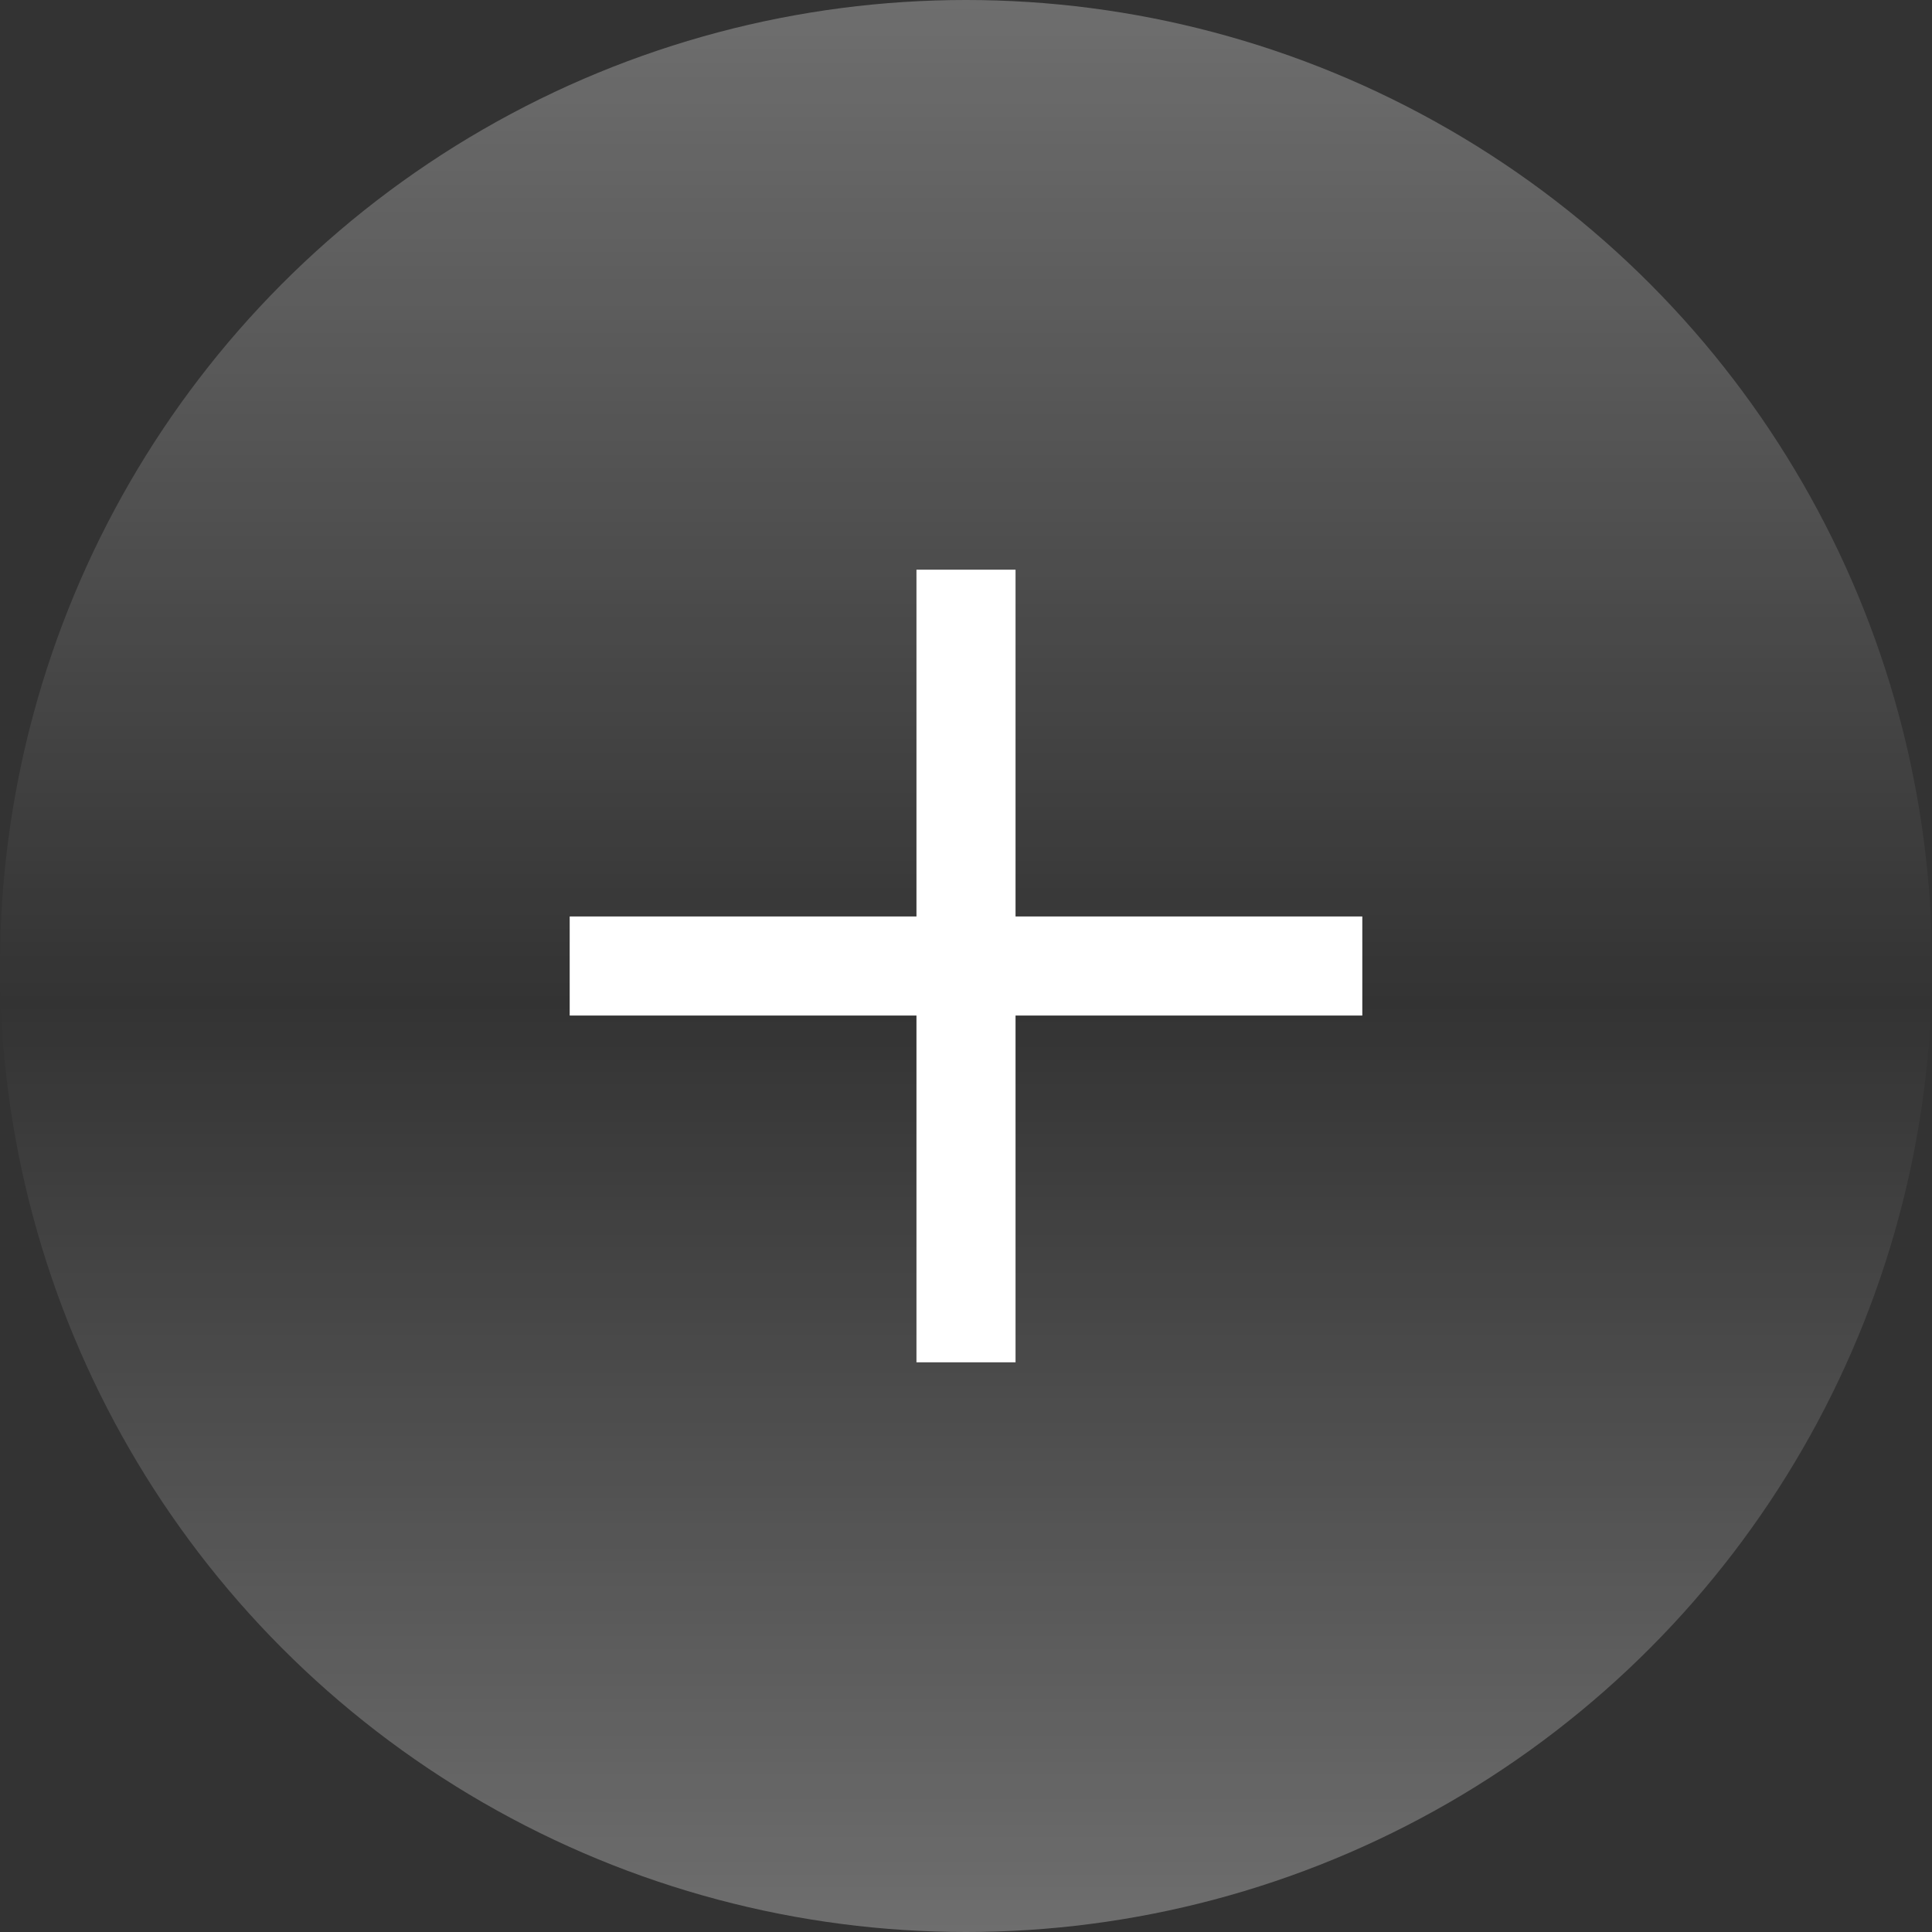 <?xml version="1.0" encoding="UTF-8"?>
<svg width="39px" height="39px" viewBox="0 0 39 39" version="1.1" xmlns="http://www.w3.org/2000/svg" xmlns:xlink="http://www.w3.org/1999/xlink">
    <rect x="0" y="0" width="39" height="39" fill="#333333" stroke="none"/>
    <title>切片</title>
    <defs>
        <linearGradient x1="50%" y1="0%" x2="50%" y2="100%" id="linearGradient-1">
            <stop stop-color="#FFFFFF" offset="0%"></stop>
            <stop stop-color="#FFFFFF" stop-opacity="0" offset="51.896%"></stop>
            <stop stop-color="#FFFFFF" offset="100%"></stop>
        </linearGradient>
    </defs>
    <g id="官网2.0" stroke="none" stroke-width="1" fill="none" fill-rule="evenodd">
        <g id="首页-1" transform="translate(-459, -4227)">
            <g id="编组-31" transform="translate(459, 4227)">
                <circle id="椭圆形备份-6" fill="url(#linearGradient-1)" opacity="0.293" cx="19.5" cy="19.5" r="19.5"></circle>
                <g id="编组-30" transform="translate(12, 12)" stroke="#FFFFFF" stroke-linecap="square" stroke-width="2">
                    <line x1="7.5" y1="0.5" x2="7.5" y2="14.5" id="直线备份"></line>
                    <line x1="0.5" y1="7.5" x2="14.5" y2="7.5" id="直线-2备份"></line>
                </g>
            </g>
        </g>
    </g>
</svg>